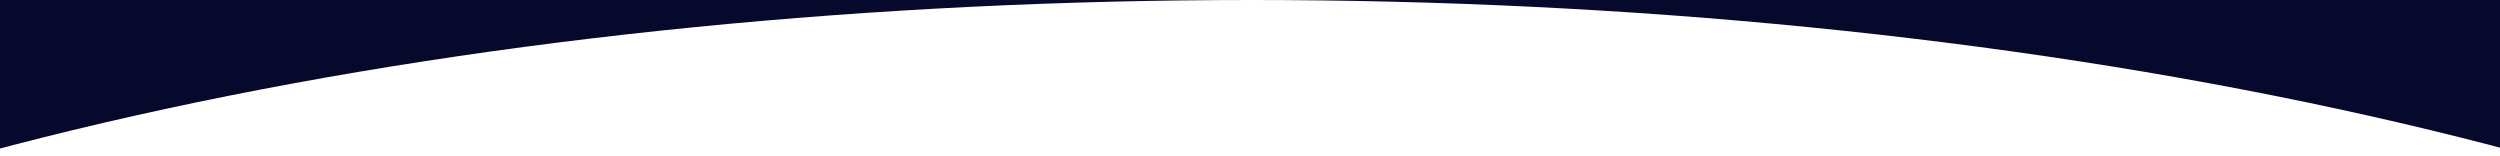 <svg xmlns="http://www.w3.org/2000/svg" width="1520" height="95" viewBox="0 0 1520 95" fill="none"><rect x="0" y="0" width="1520" height="95" fill="#808080" stroke="none"/><g clip-path="url(#clip0_251_2)"><rect width="1520" height="95" fill="#06092B"></rect><ellipse cx="761" cy="494.5" rx="1321" ry="494.5" fill="white"></ellipse></g><defs><clipPath id="clip0_251_2"><rect width="1520" height="95" fill="white"></rect></clipPath></defs></svg>